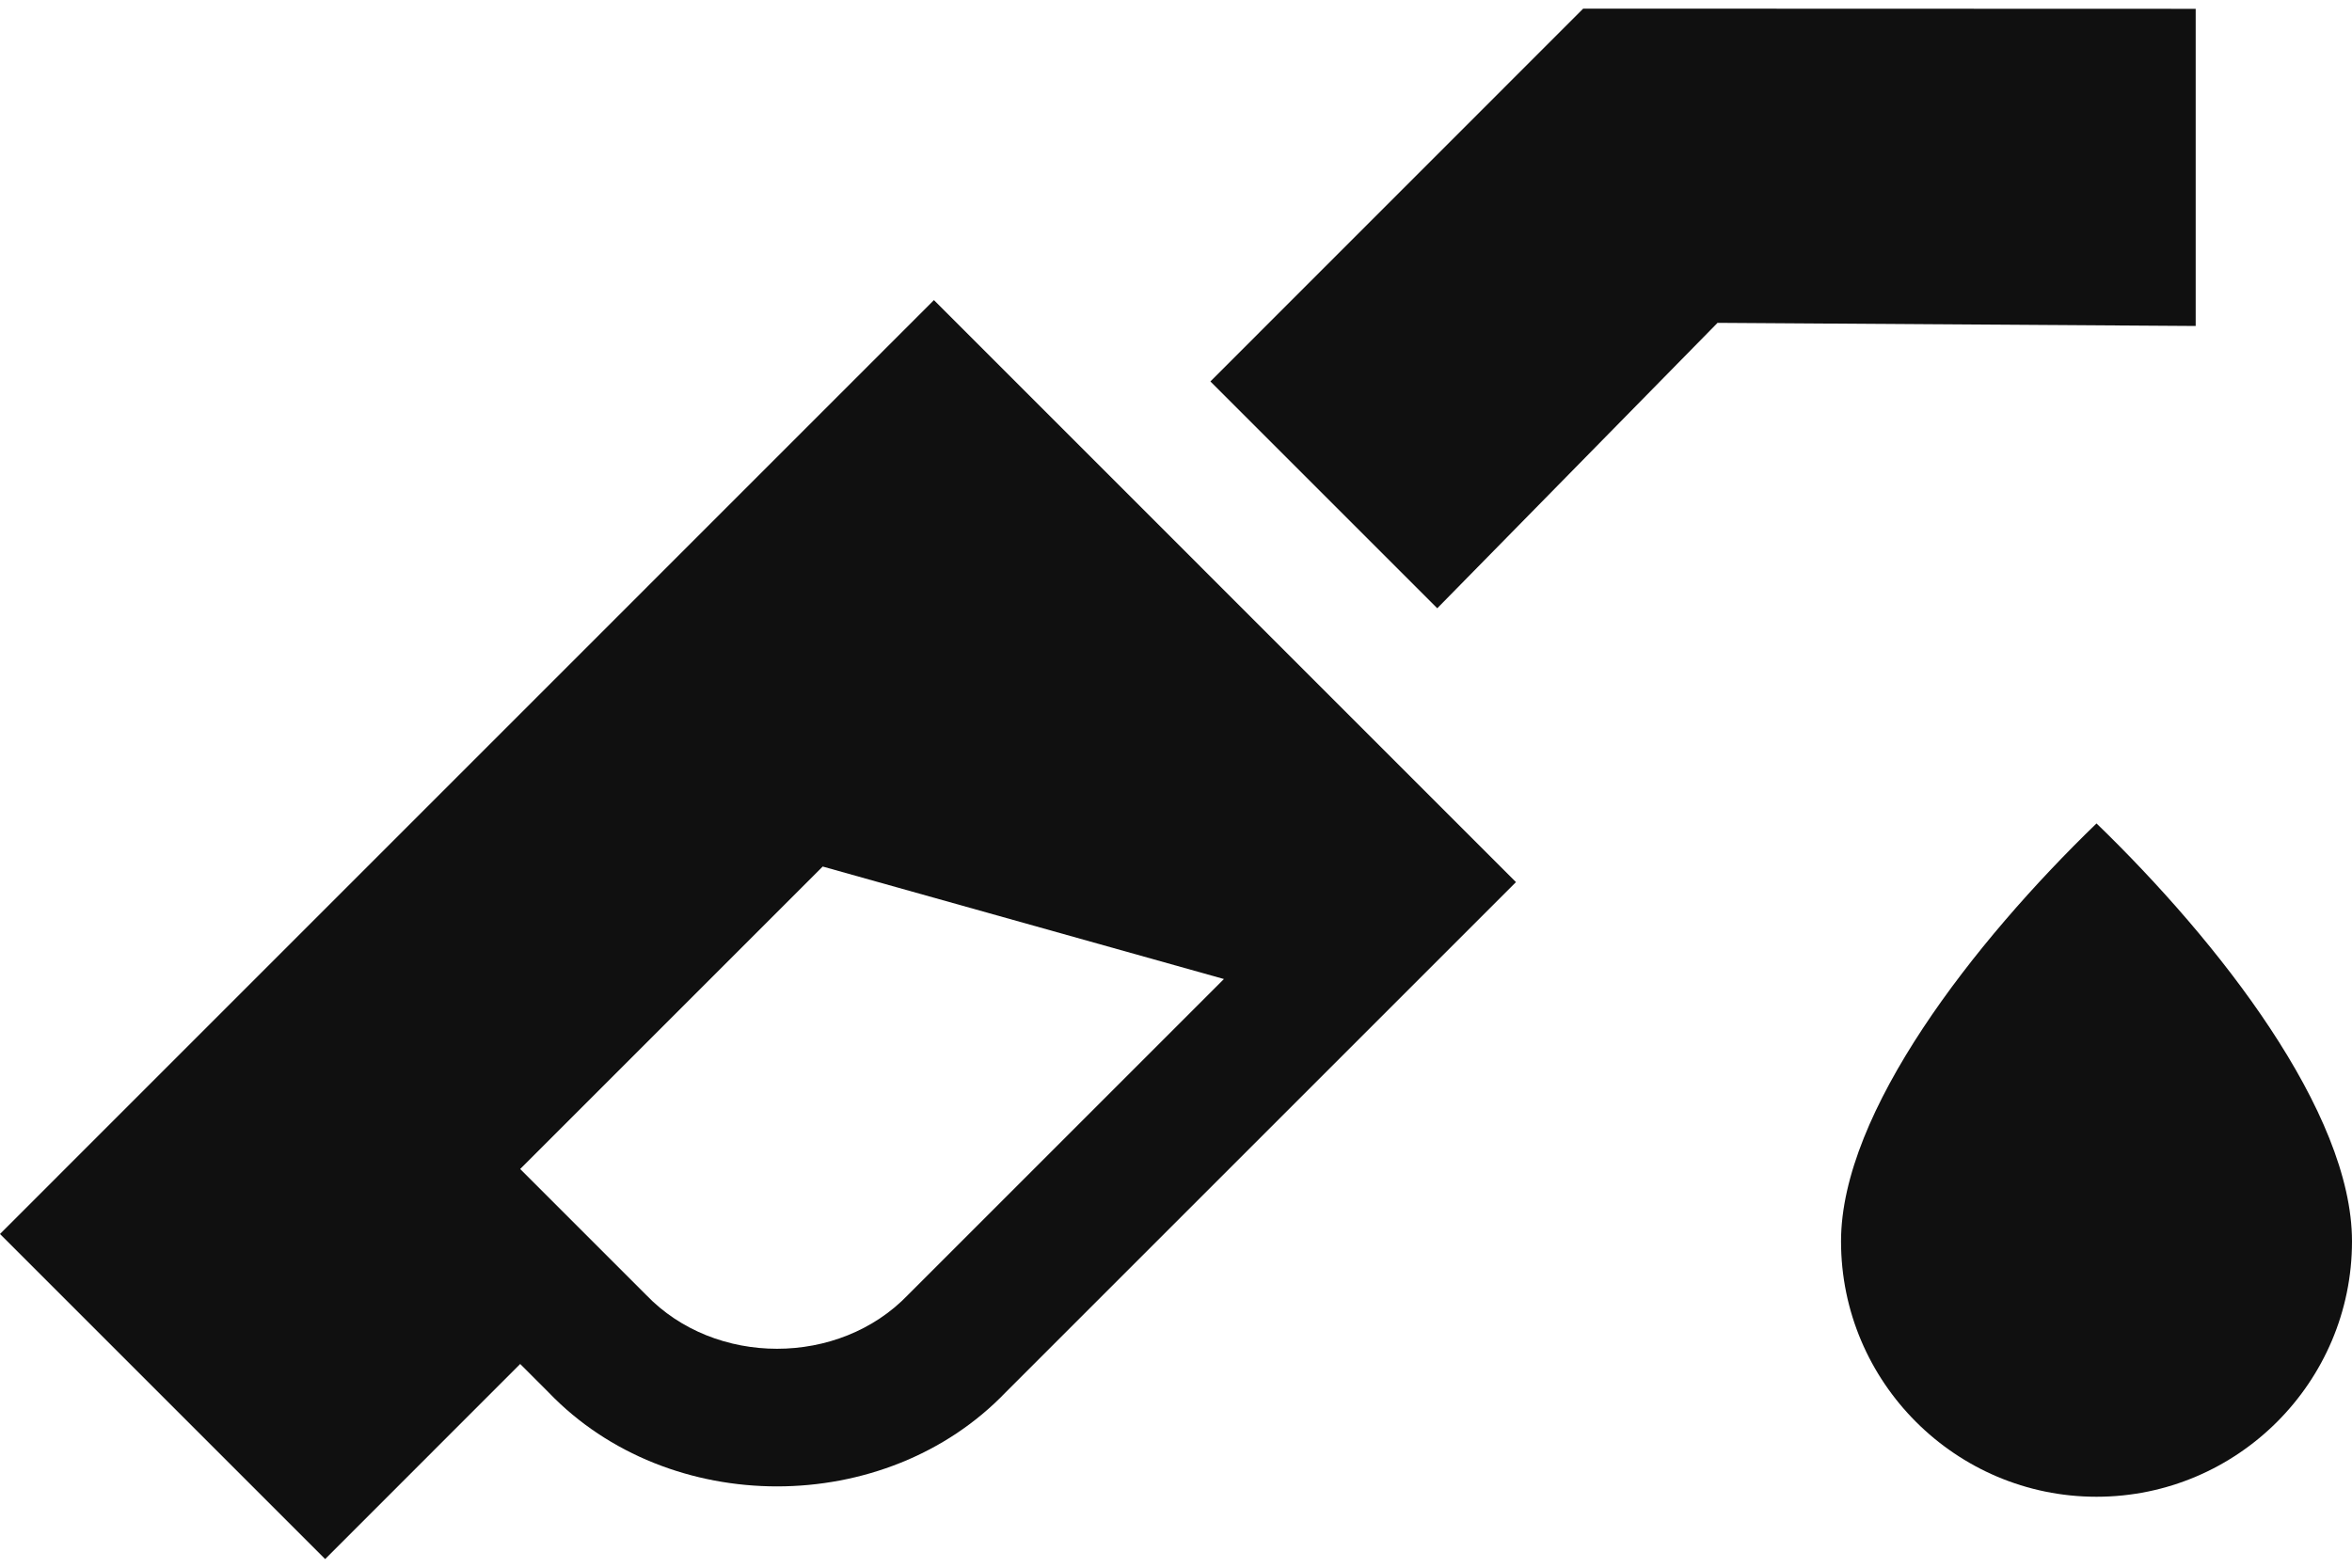 <svg width="24" height="16" viewBox="0 0 24 16" fill="none" xmlns="http://www.w3.org/2000/svg">
<path d="M9.53 3.063L15.469 9.003L10.261 14.211C9.033 15.49 6.825 15.49 5.598 14.211L5.308 13.921L3.318 15.912L0 12.594L9.53 3.063ZM6.593 13.216C7.296 13.949 8.562 13.949 9.265 13.216L12.489 9.992L8.395 8.844L5.308 11.931L6.593 13.216Z" fill="#101010"/>
<path d="M12.351 3.893L16.155 0.088L22.405 0.09V3.327L17.526 3.295L14.666 6.208L12.351 3.893Z" fill="#101010"/>
<path d="M21.393 8.404C22.641 9.612 24 11.35 24 12.669C24 14.106 22.831 15.276 21.393 15.276C19.956 15.276 18.786 14.106 18.786 12.669C18.786 11.35 20.144 9.612 21.393 8.404Z" fill="#101010"/>
</svg>
